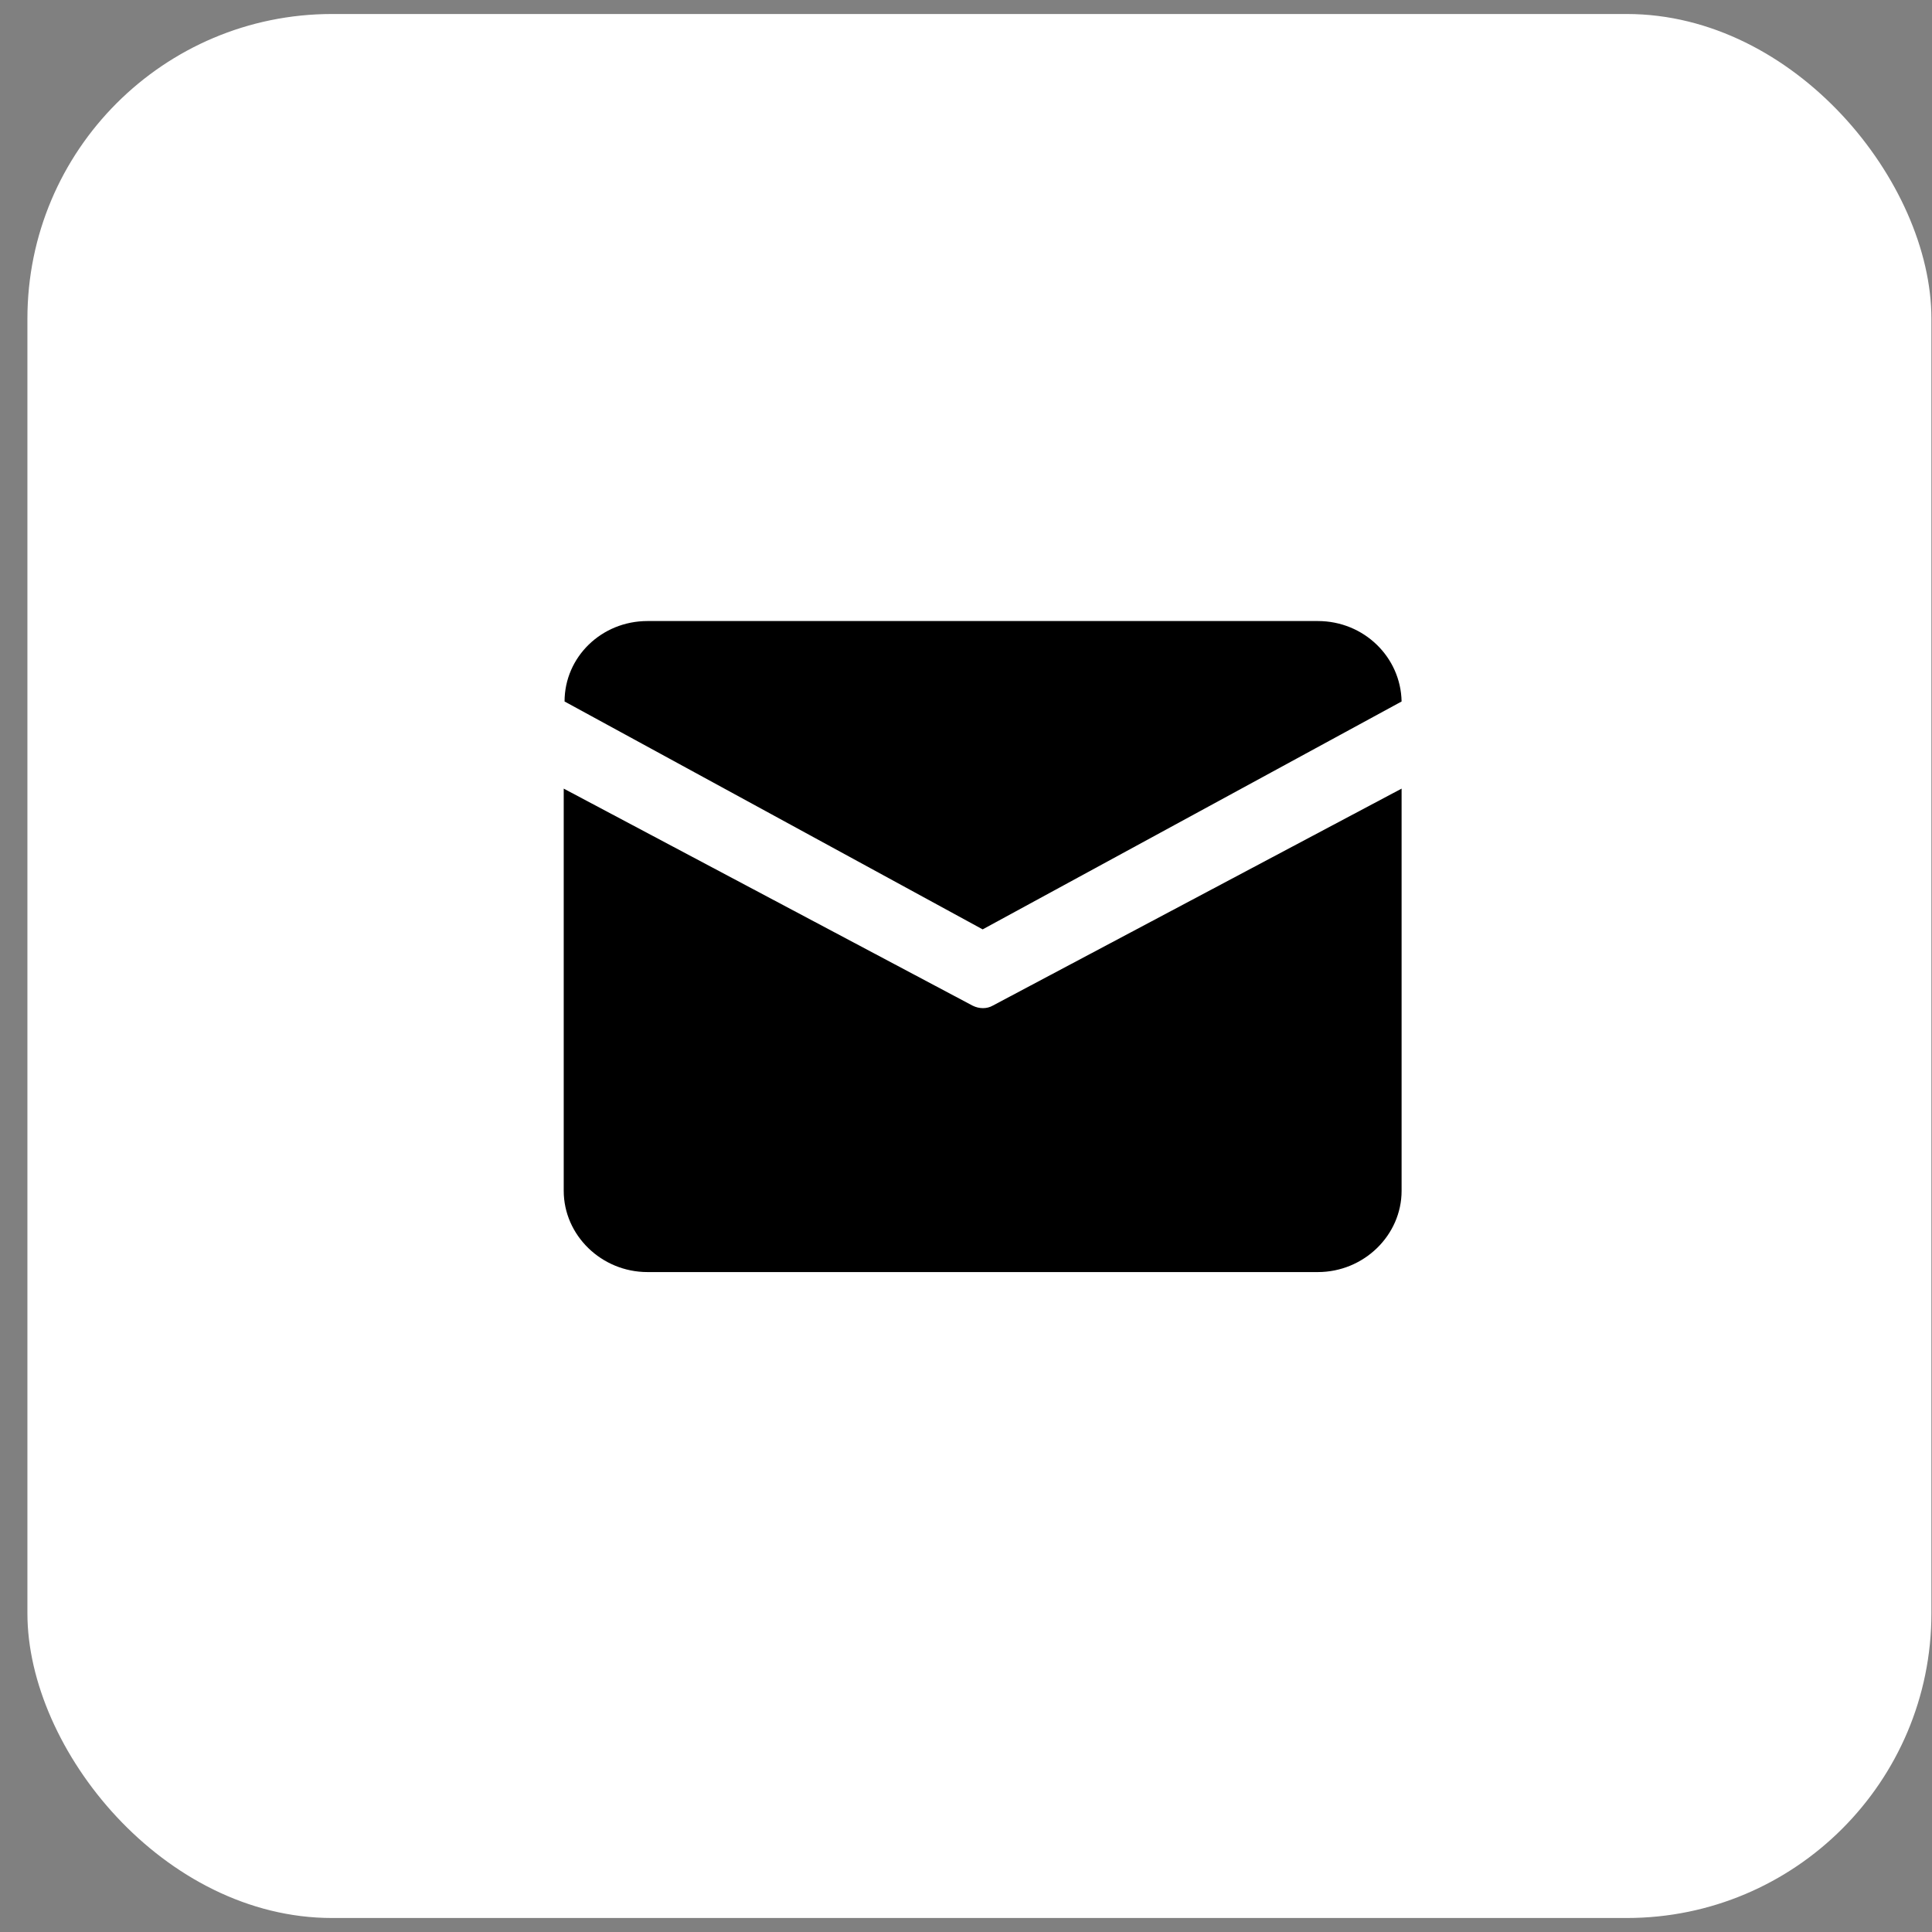 <svg width="69" height="69" viewBox="0 0 69 69" fill="none" xmlns="http://www.w3.org/2000/svg">
<rect x="0" y="0" width="69" height="69" fill="#808080" stroke="none"/>
<rect x="0.979" y="0.5" width="68" height="68" rx="10.88" fill="white"/>
<g clip-path="url(#clip0_81_1344)">
<path d="M23.125 22.18H47.065C48.711 22.18 50.027 23.467 50.057 25.053L35.095 33.192L20.163 25.053C20.163 23.467 21.479 22.18 23.125 22.18ZM20.133 28.165V42.529C20.133 44.115 21.479 45.431 23.125 45.431H47.065C48.711 45.431 50.057 44.115 50.057 42.529V28.165L35.454 35.916C35.245 36.035 34.975 36.035 34.736 35.916L20.133 28.165V28.165Z" fill="black"/>
</g>
<defs>
<clipPath id="clip0_81_1344">
<rect width="29.92" height="29.92" fill="white" transform="translate(20.133 18.86)"/>
</clipPath>
</defs>
</svg>

